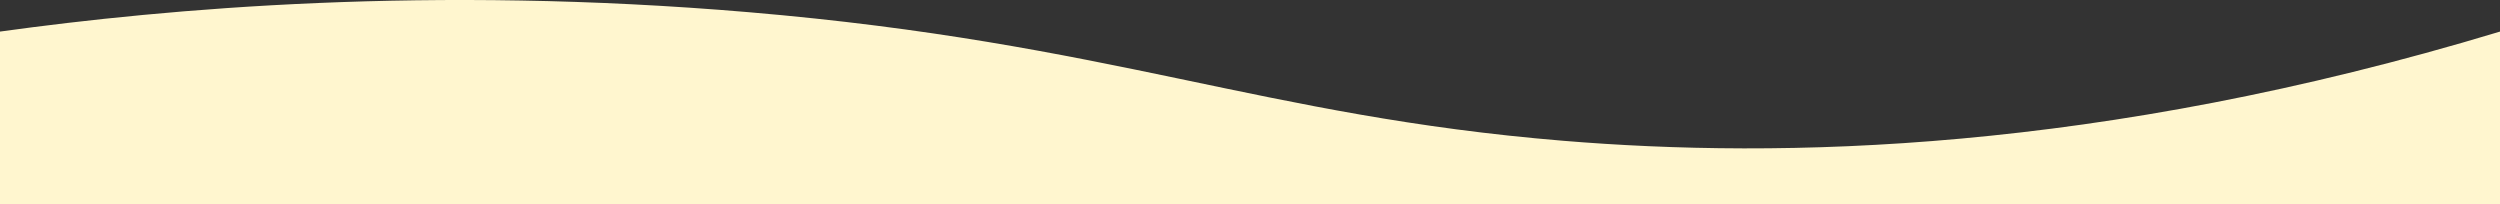 <?xml version="1.0" encoding="UTF-8"?>
<svg id="Layer_2" data-name="Layer 2" xmlns="http://www.w3.org/2000/svg" viewBox="0 0 2542.68 207.87">
  <rect x="0" y="0" width="2542.68" height="207.87" fill="#333333" stroke="none"/>
  <defs>
    <style>
      .cls-1 {
        fill: #fff6cf;
      }
    </style>
  </defs>
  <g id="Layer_1-2" data-name="Layer 1">
    <path class="cls-1" d="M2542.68,32.12c-410.42,124.07-733.5,129.18-952.96,111.05-306.74-25.35-458.17-99.31-828.21-130.77C437.62-15.14,170.92,8.47,0,32.12v175.75h2542.68V32.12Z"/>
  </g>
</svg>